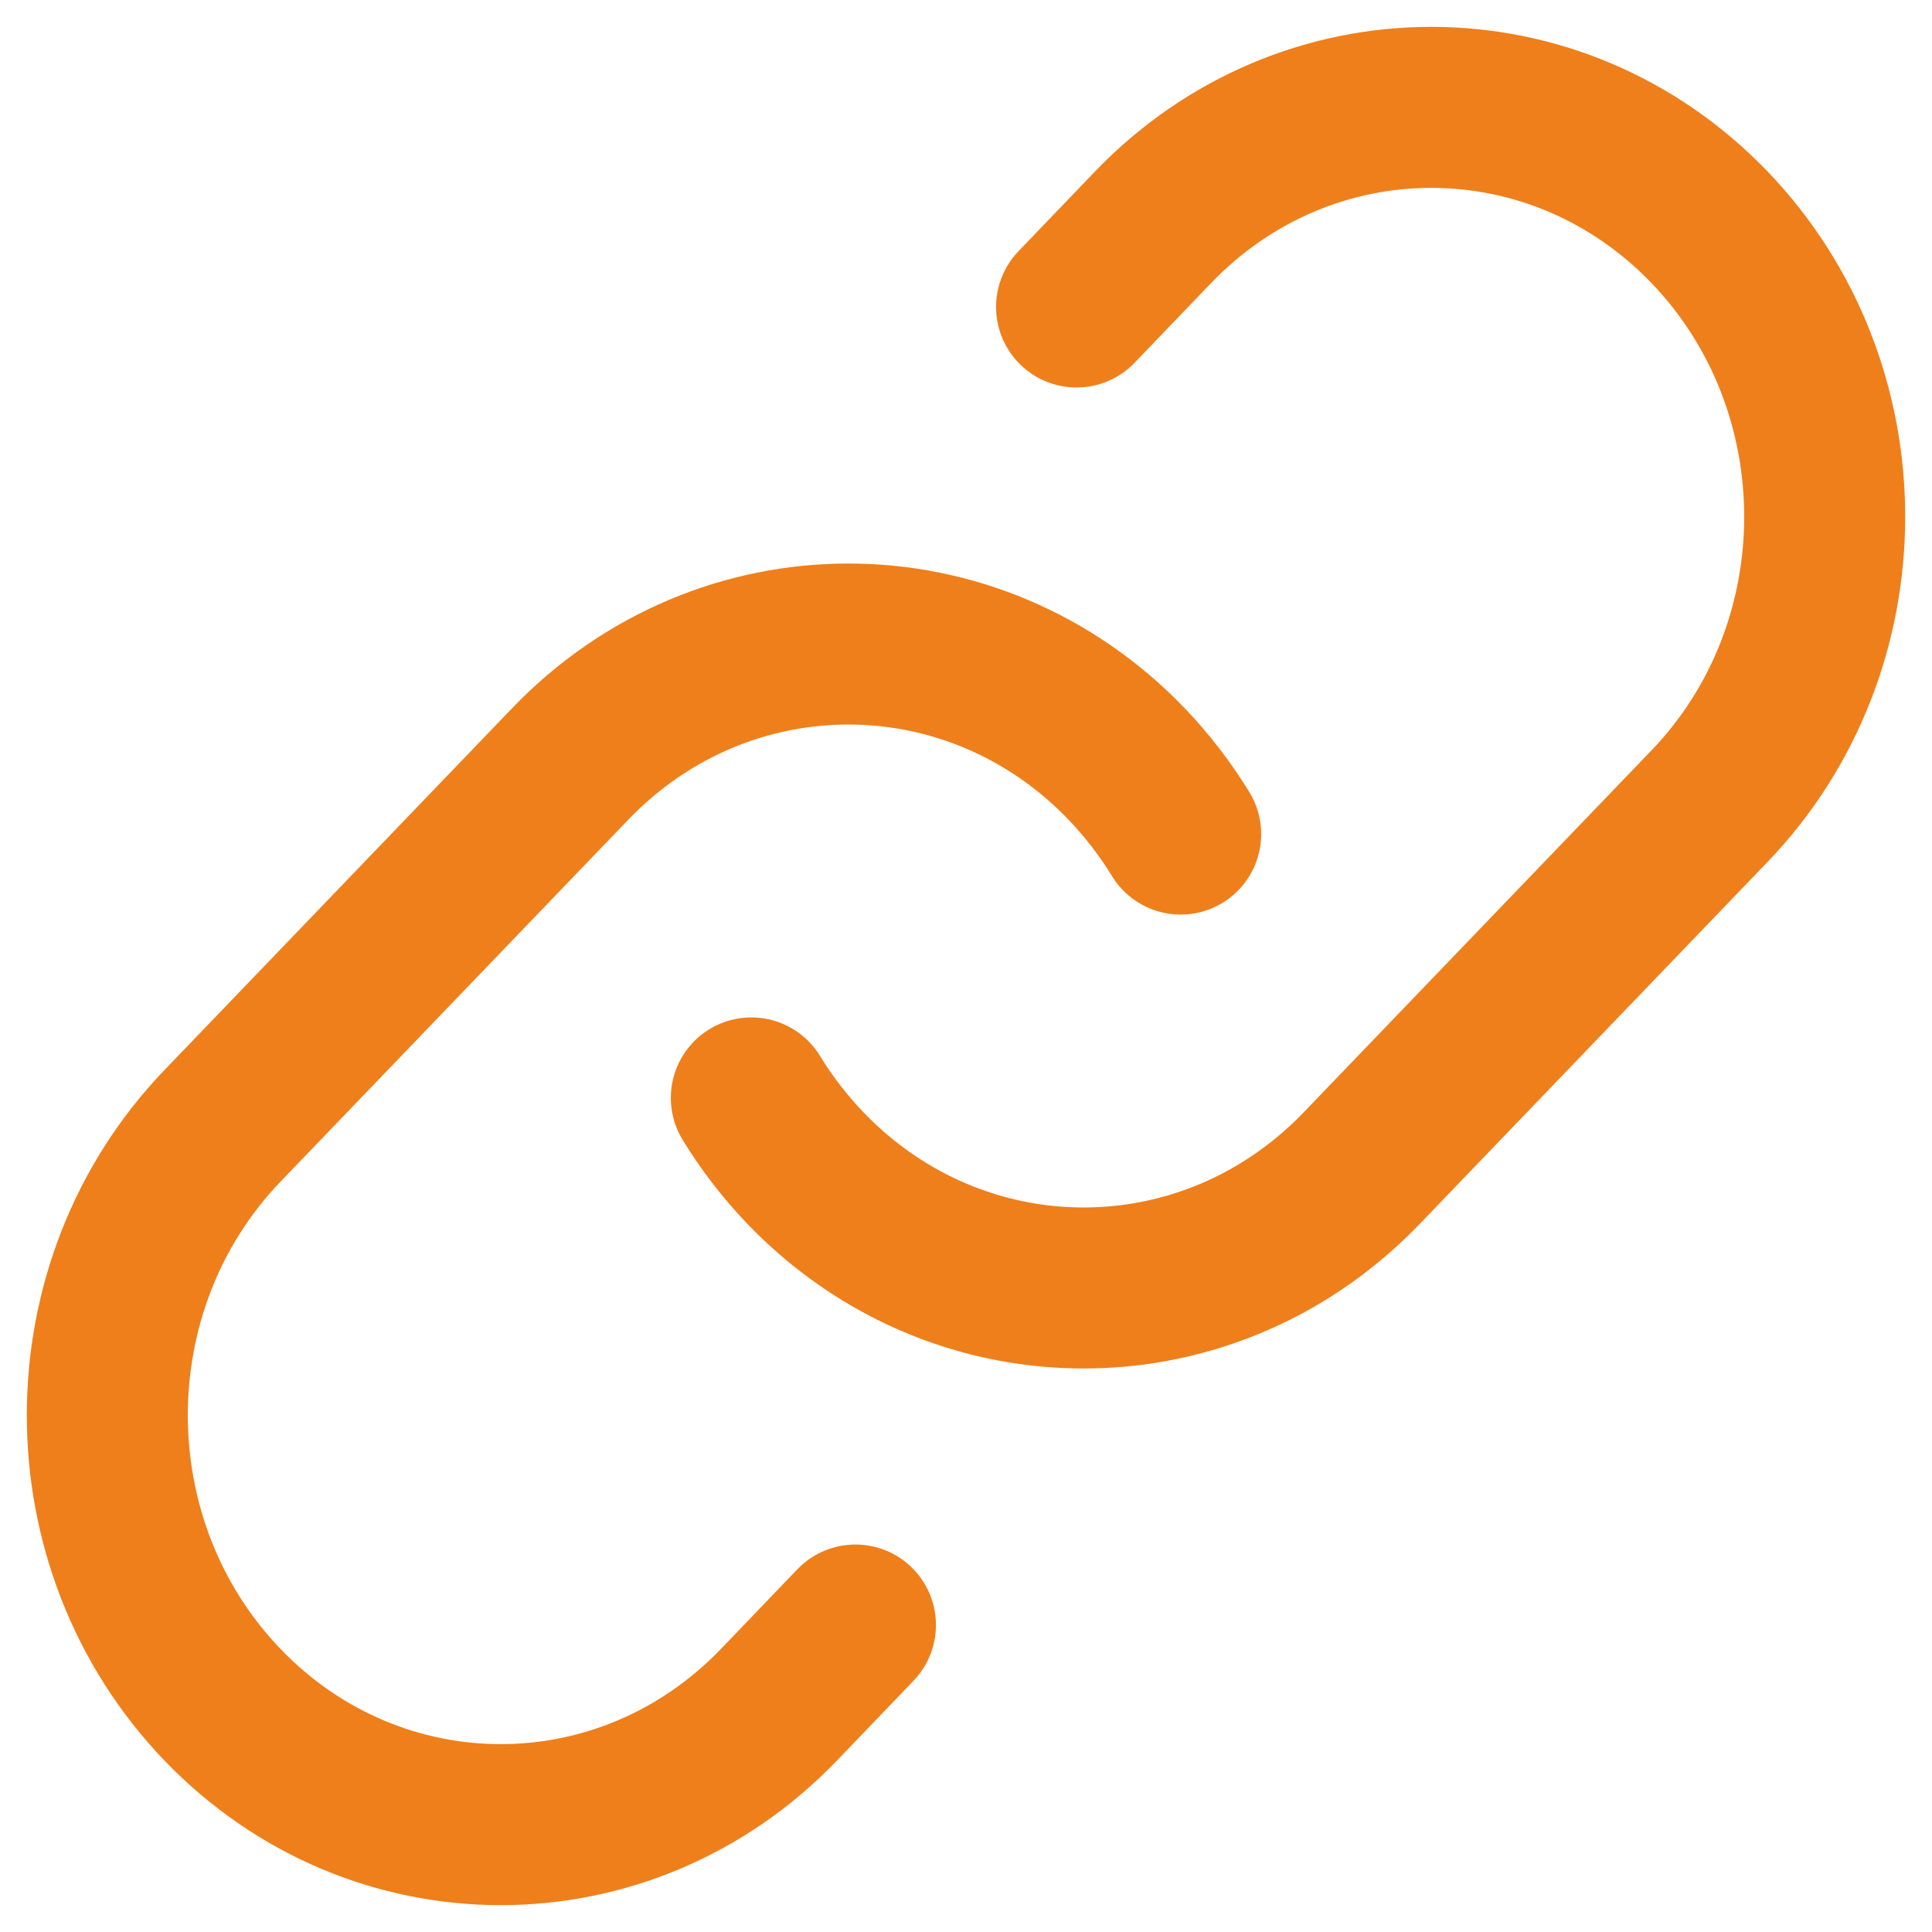 <svg xmlns="http://www.w3.org/2000/svg" width="18" height="18" viewBox="0 0 18 18" fill="none">
  <path d="M7 10.229C7.142 10.461 7.31 10.68 7.504 10.883C8.712 12.139 10.552 12.336 11.958 11.472C12.218 11.312 12.463 11.116 12.687 10.883L15.927 7.511C17.358 6.022 17.358 3.607 15.927 2.117C14.495 0.628 12.175 0.628 10.743 2.117L10.03 2.86" stroke="#EF7F1A" stroke-width="1.5" stroke-linecap="round"/>
  <path d="M7.97 15.14L7.257 15.883C5.825 17.372 3.505 17.372 2.073 15.883C0.642 14.393 0.642 11.978 2.073 10.489L5.313 7.117C6.744 5.628 9.065 5.628 10.496 7.117C10.69 7.32 10.858 7.539 11 7.771" stroke="#EF7F1A" stroke-width="1.5" stroke-linecap="round"/>
</svg>
